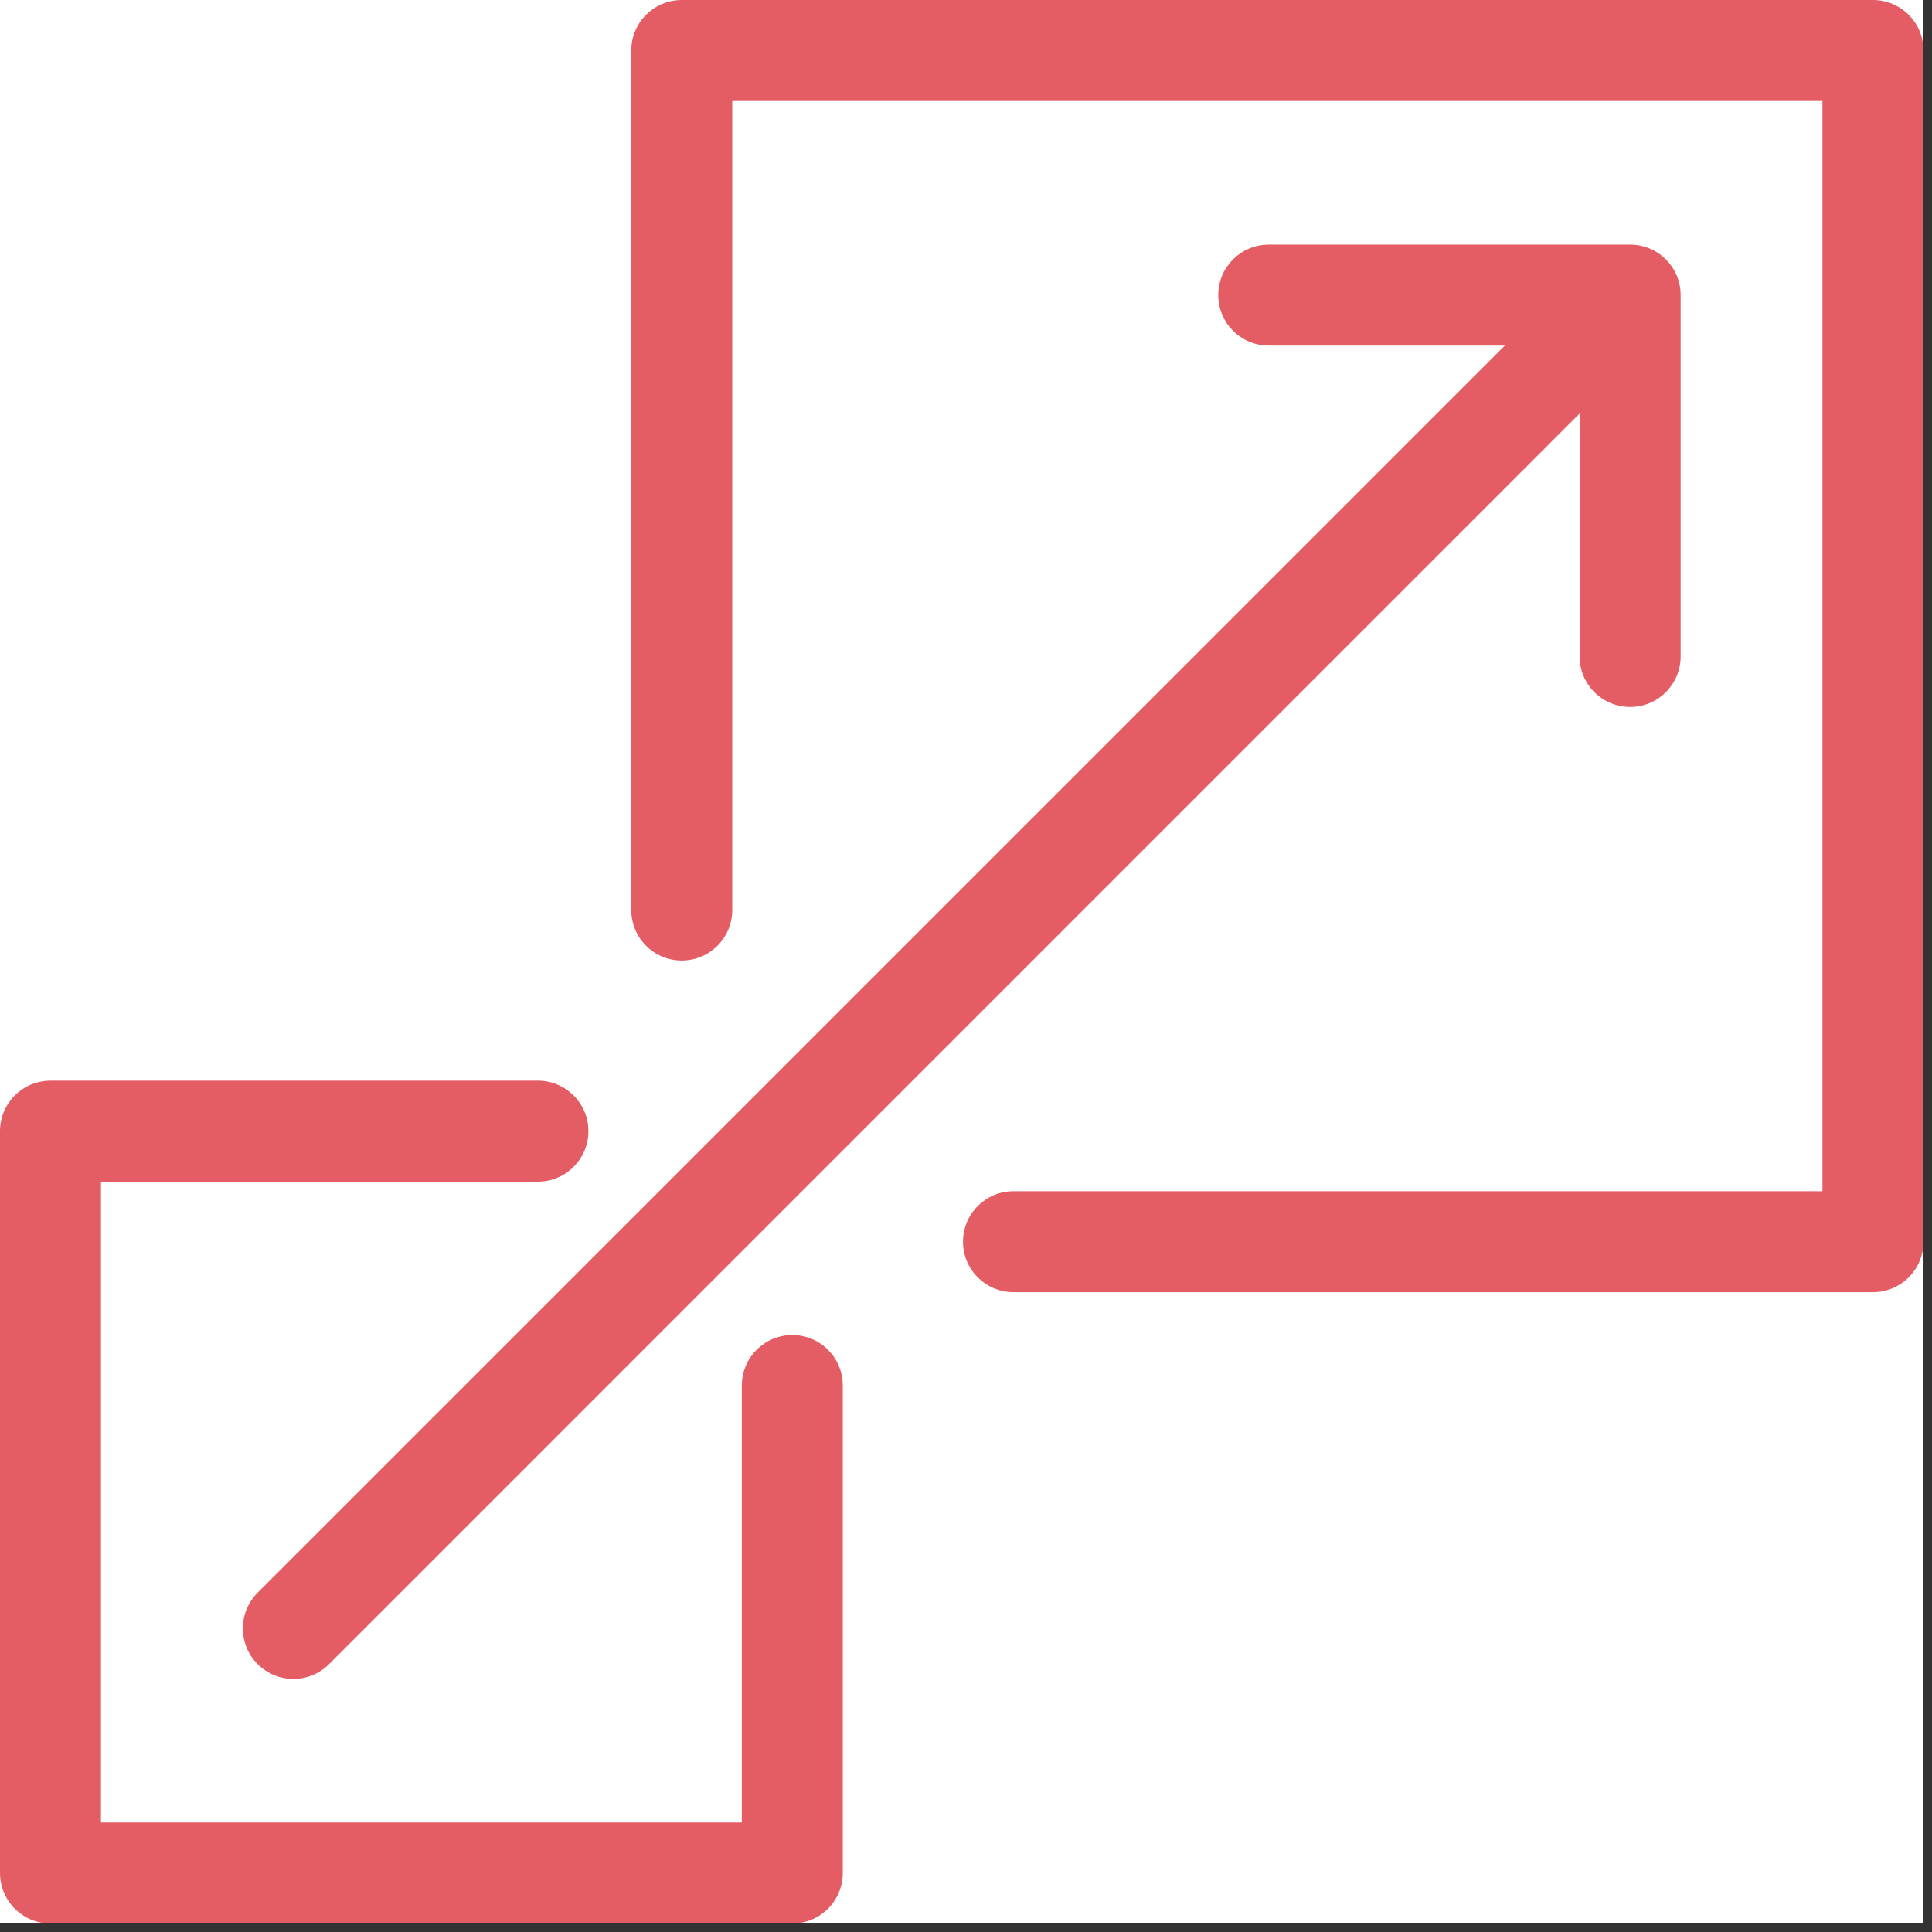 <svg xmlns="http://www.w3.org/2000/svg" xmlns:xlink="http://www.w3.org/1999/xlink" width="150" zoomAndPan="magnify" viewBox="0 0 112.5 112.5" height="150" preserveAspectRatio="xMidYMid meet" version="1.0"><rect x="0" y="0" width="112.5" height="112.5" fill="#333333" stroke="none"/><defs><clipPath id="c60989f883"><path d="M 0 0 L 112.004 0 L 112.004 112.004 L 0 112.004 Z M 0 0 " clip-rule="nonzero"/></clipPath><clipPath id="9f7ddcf097"><path d="M 36 0 L 112.004 0 L 112.004 76 L 36 76 Z M 36 0 " clip-rule="nonzero"/></clipPath><clipPath id="e6b4fd8962"><path d="M 0 62 L 50 62 L 50 112.004 L 0 112.004 Z M 0 62 " clip-rule="nonzero"/></clipPath></defs><g clip-path="url(#c60989f883)"><path fill="#ffffff" d="M 0 0 L 112.004 0 L 112.004 112.004 L 0 112.004 Z M 0 0 " fill-opacity="1" fill-rule="nonzero"/><path fill="#ffffff" d="M 0 0 L 112.004 0 L 112.004 112.004 L 0 112.004 Z M 0 0 " fill-opacity="1" fill-rule="nonzero"/></g><g clip-path="url(#9f7ddcf097)"><path fill="#e45c64" d="M 109.062 0 L 39.699 0 C 38.074 0 36.758 1.316 36.758 2.941 L 36.758 52.988 C 36.758 54.613 38.074 55.93 39.699 55.93 C 41.32 55.93 42.637 54.613 42.637 52.988 L 42.637 5.879 L 106.121 5.879 L 106.121 69.363 L 59.012 69.363 C 57.391 69.363 56.074 70.68 56.074 72.305 C 56.074 73.926 57.391 75.242 59.012 75.242 L 109.062 75.242 C 110.688 75.242 112.004 73.926 112.004 72.305 L 112.004 2.941 C 112.004 1.316 110.688 0 109.062 0 Z M 109.062 0 " fill-opacity="1" fill-rule="nonzero"/></g><g clip-path="url(#e6b4fd8962)"><path fill="#e45c64" d="M 46.137 77.738 C 44.512 77.738 43.195 79.055 43.195 80.68 L 43.195 106.121 L 5.879 106.121 L 5.879 68.805 L 31.324 68.805 C 32.945 68.805 34.262 67.488 34.262 65.867 C 34.262 64.242 32.945 62.926 31.324 62.926 L 2.941 62.926 C 1.316 62.926 0 64.242 0 65.867 L 0 109.062 C 0 110.688 1.316 112.004 2.941 112.004 L 46.137 112.004 C 47.758 112.004 49.074 110.688 49.074 109.062 L 49.074 80.68 C 49.074 79.055 47.758 77.738 46.137 77.738 Z M 46.137 77.738 " fill-opacity="1" fill-rule="nonzero"/></g><path fill="#e45c64" d="M 15 96.902 C 15.574 97.473 16.328 97.762 17.082 97.762 C 17.832 97.762 18.586 97.473 19.16 96.902 L 91.98 24.078 L 91.98 38.227 C 91.98 39.848 93.297 41.164 94.922 41.164 C 96.547 41.164 97.863 39.848 97.863 38.227 L 97.863 17.18 C 97.863 15.559 96.547 14.242 94.922 14.242 L 94.723 14.242 C 94.723 14.242 94.719 14.242 94.719 14.242 L 73.879 14.242 C 72.254 14.242 70.938 15.559 70.938 17.18 C 70.938 18.805 72.254 20.121 73.879 20.121 L 87.625 20.121 L 15 92.742 C 13.855 93.891 13.855 95.754 15 96.902 Z M 15 96.902 " fill-opacity="1" fill-rule="nonzero"/></svg>